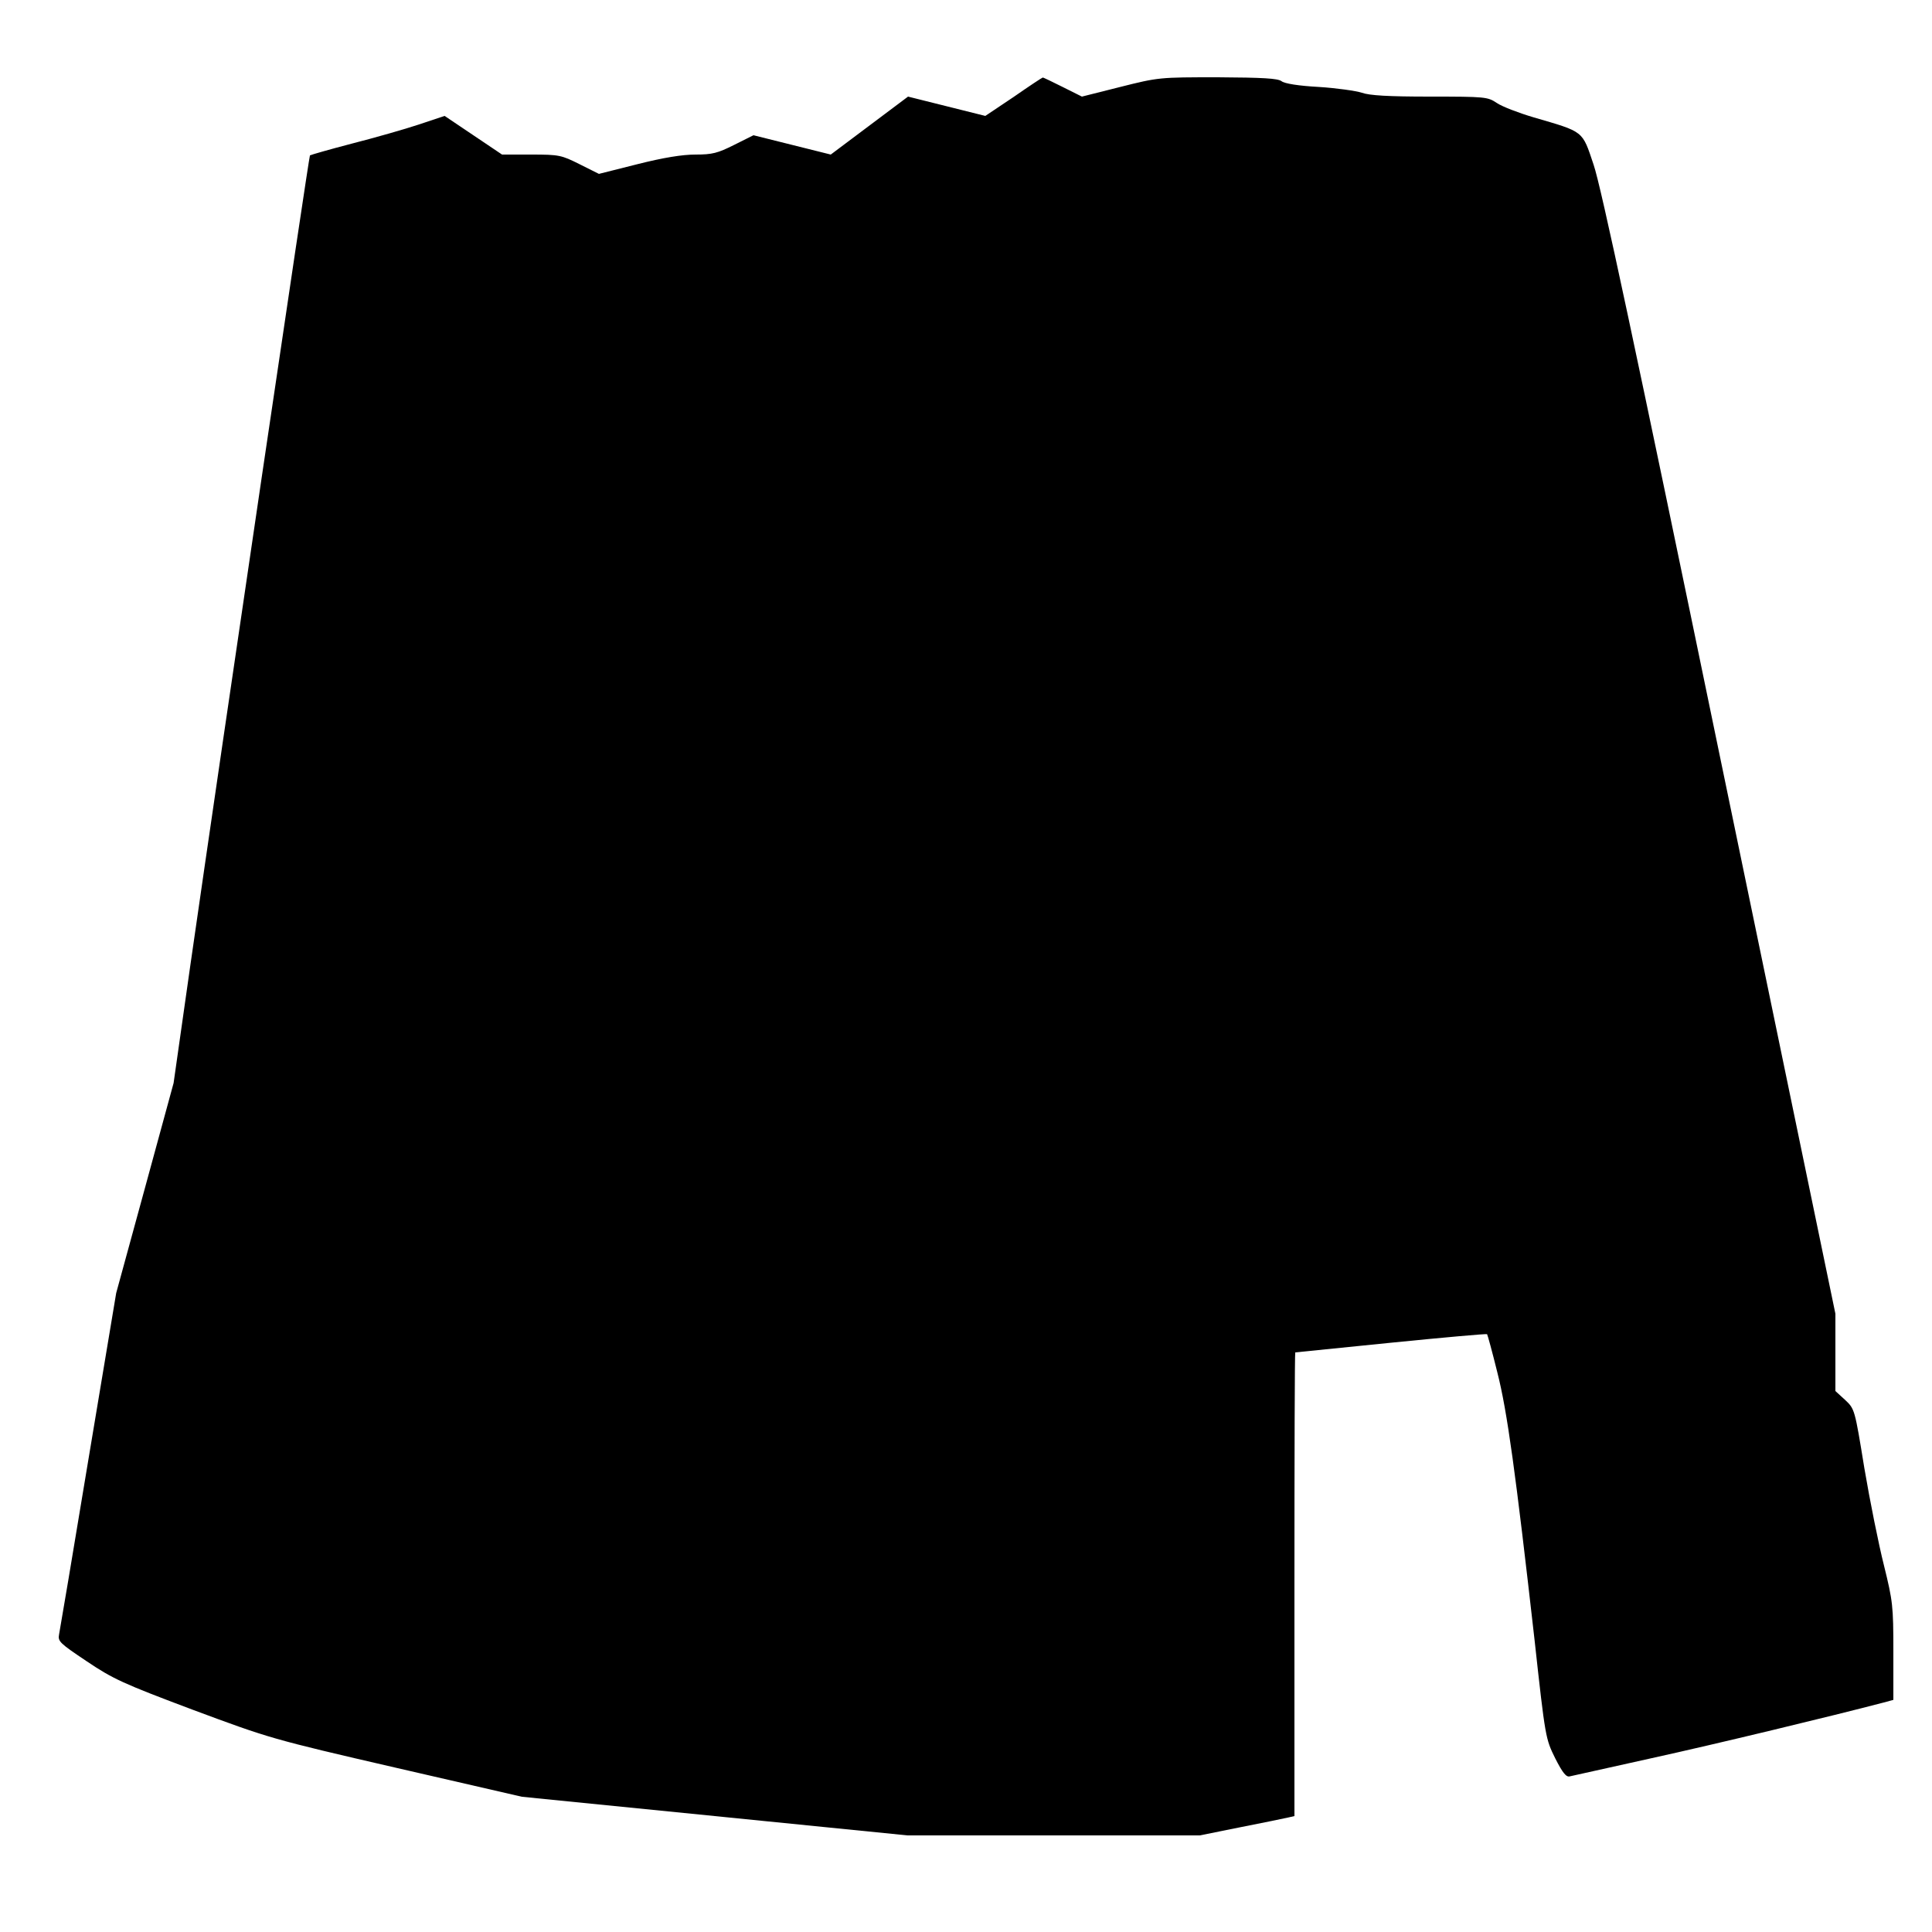 <svg version="1" xmlns="http://www.w3.org/2000/svg" width="933.333" height="933.333" viewBox="0 0 700 700"><path d="M367.3 35.1L357 42l-14-3.5-14-3.5-14 10.5L301 56l-14-3.5-14-3.5-7 3.5c-6 3-7.9 3.5-14 3.5-4.8 0-11.6 1.1-21.1 3.5L217 63l-7-3.5c-6.6-3.3-7.4-3.5-17.5-3.5h-10.6l-10.4-7-10.4-7-9.3 3.1c-5.1 1.7-16 4.8-24.2 6.9-8.1 2.1-15 4.1-15.3 4.3-.4.5-31.5 211-43.3 293.2l-6.1 42.9-10.4 38.1-10.4 38L32 529c-5.5 33.3-10.3 61.7-10.6 63.2-.5 2.5.3 3.2 10 9.7 9.5 6.4 13.2 8.1 38.5 17.6 27.7 10.3 28.5 10.6 73.6 21l45.6 10.5 69.9 7 69.8 7h105.9l14.9-3c8.2-1.6 15.9-3.2 17.2-3.5l2.2-.5v-84c0-46.2.1-84 .3-84 .1 0 15.7-1.6 34.6-3.5 19-1.9 34.6-3.3 34.9-3.1.2.3 1.9 6.5 3.7 13.8 3.6 14.1 6.6 36.1 13.5 97 3.9 35.6 4 35.8 7.5 42.9 2.7 5.3 4 6.9 5.3 6.5.9-.2 14.3-3.2 29.7-6.6 22.8-5 65.1-15.2 83.8-20.1l3.7-1v-17.5c0-16.6-.2-18.2-3.4-31.2-1.9-7.5-5.1-23.4-7.1-35.2-3.5-21.5-3.5-21.5-7-24.8L665 504v-28l-42-202.7c-30.5-147.6-42.9-205.7-45.6-213.6-4.2-12.5-3.3-11.8-21.8-17.2-5.4-1.6-11.4-3.9-13.3-5.2-3.3-2.2-4.1-2.3-24.2-2.3-15.1 0-21.9-.4-24.7-1.4-2.2-.7-9.2-1.7-15.6-2.1-7.3-.4-12.4-1.2-13.5-2.1-1.4-1-6.6-1.3-23.1-1.4-21.1 0-21.4 0-35.3 3.5L392 35l-7-3.5c-3.8-1.9-7.1-3.5-7.2-3.4-.2 0-4.9 3.1-10.5 7z"/></svg>